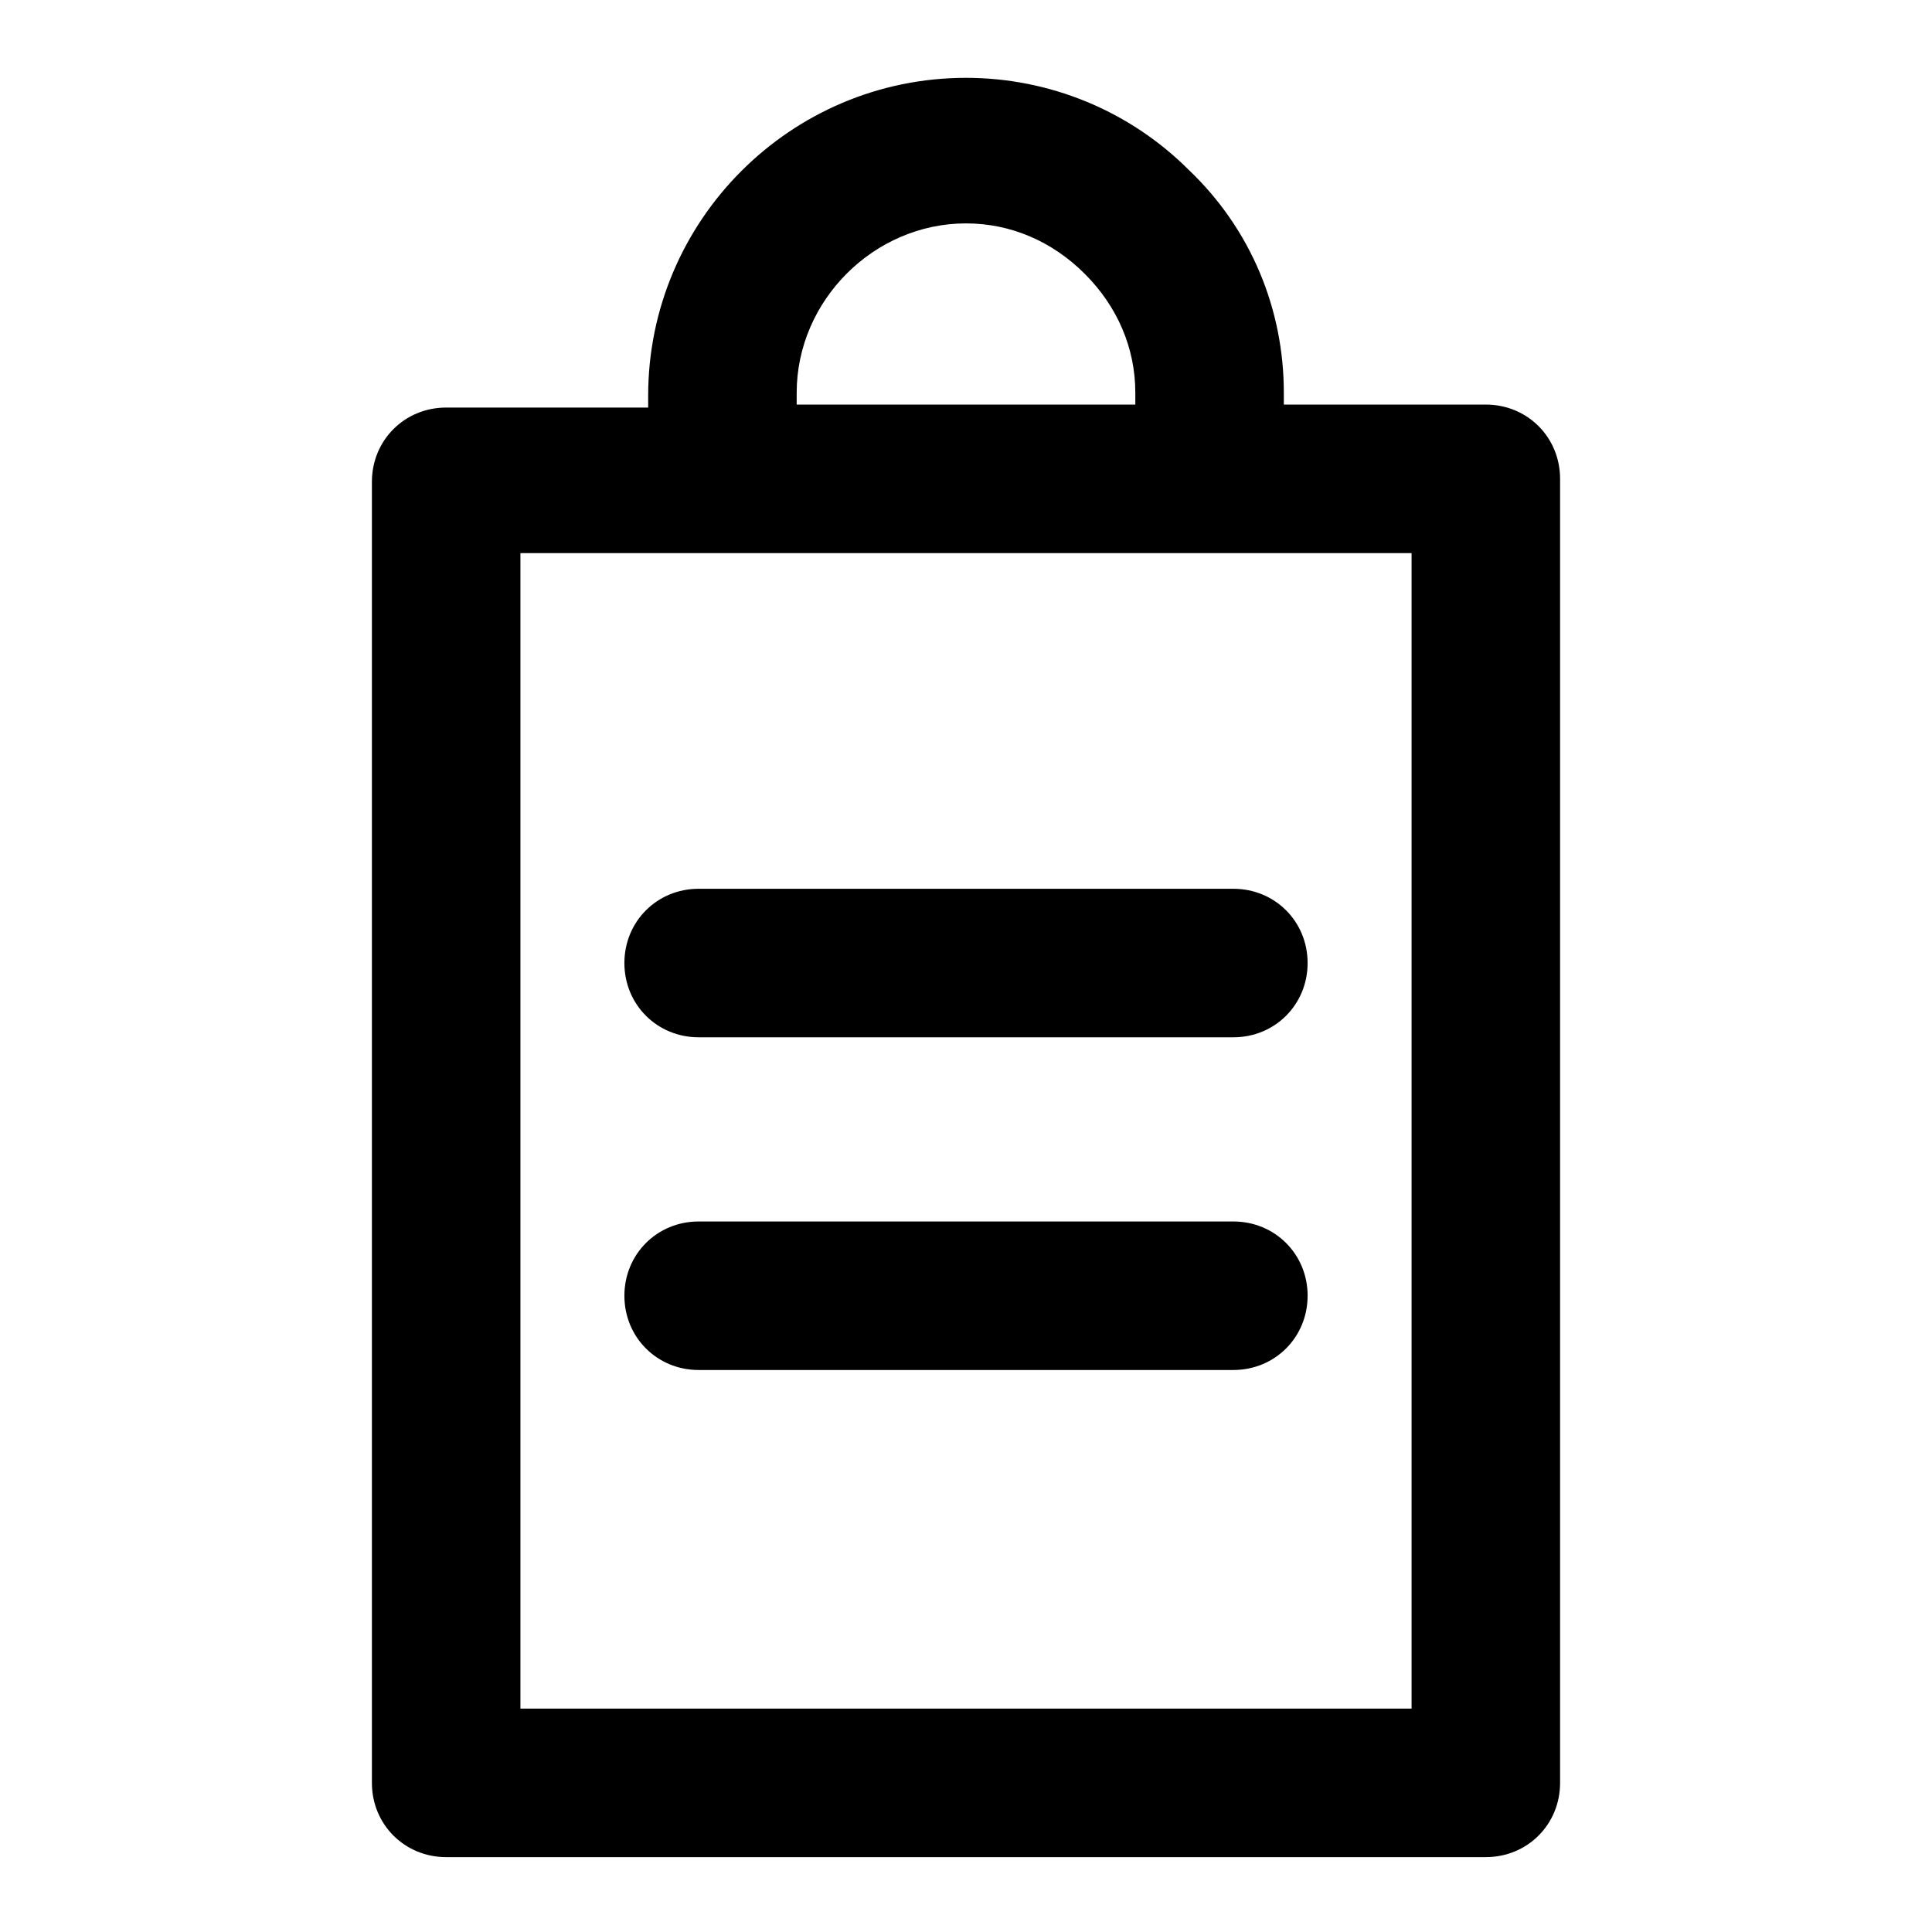 <?xml version="1.0" encoding="UTF-8"?>
<!-- Uploaded to: ICON Repo, www.svgrepo.com, Generator: ICON Repo Mixer Tools -->
<svg fill="#000000" width="800px" height="800px" version="1.1" viewBox="144 144 512 512" xmlns="http://www.w3.org/2000/svg">
 <path d="m459.04 189.03c-15.742-15.742-37-24.402-59.039-24.402-46.445 0-84.23 37.785-84.23 84.23v3.148h-53.531c-11.02 0-19.68 8.66-19.68 19.68v344.79c0 11.02 8.66 19.68 19.68 19.68h275.52c11.02 0 19.68-8.66 19.68-19.68v-345.58c0-11.02-8.66-19.68-19.68-19.68h-53.531v-3.148c0.004-22.043-8.656-43.297-25.188-59.043zm-103.91 59.043c0-24.406 20.465-44.871 44.871-44.871 11.809 0 22.828 4.723 31.488 13.383 8.66 8.66 13.383 19.68 13.383 31.488v3.148h-89.742zm162.95 42.508v306.22h-236.16v-306.22zm-188.93 88.953h141.7c11.02 0 19.68 8.66 19.68 19.68 0 11.02-8.66 19.68-19.68 19.68h-141.7c-11.02 0-19.68-8.66-19.68-19.68 0-11.02 8.66-19.68 19.68-19.68zm161.38 107.85c0 11.02-8.66 19.68-19.68 19.68h-141.7c-11.02 0-19.68-8.66-19.68-19.68 0-11.02 8.66-19.68 19.68-19.68h141.7c11.023 0 19.684 8.656 19.684 19.68z"/>
</svg>